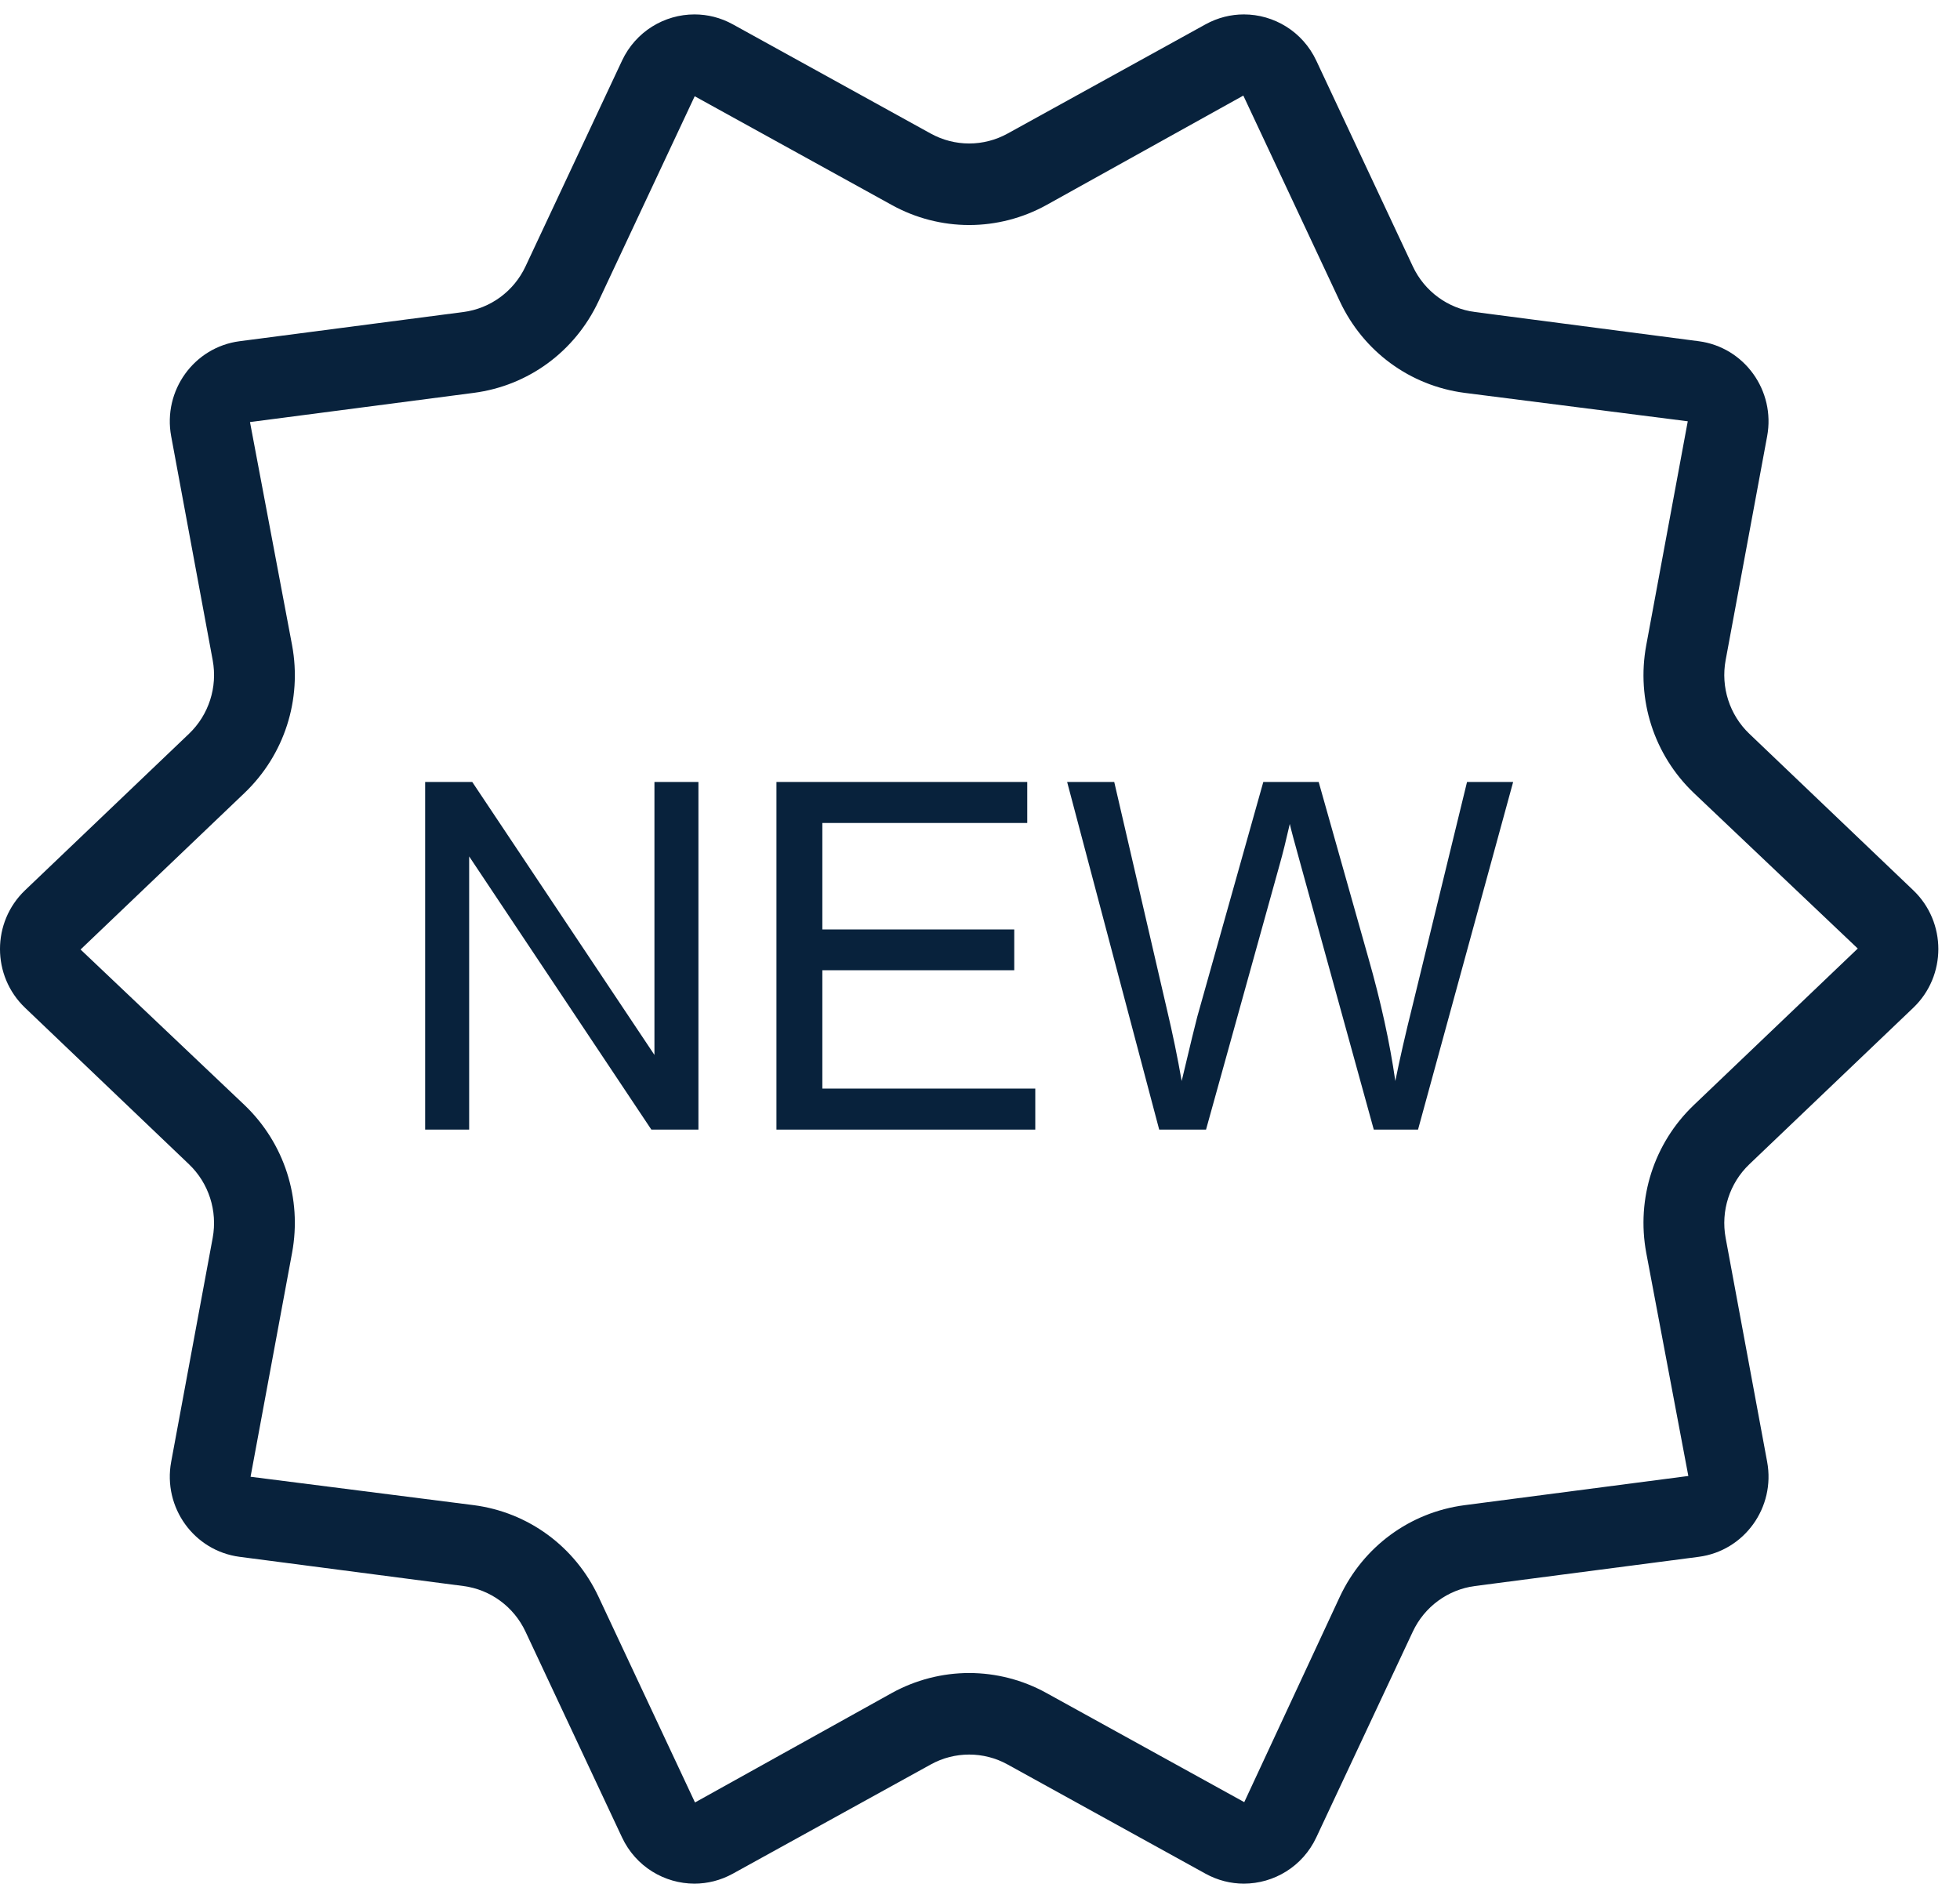 <svg width="68" height="66" viewBox="0 0 68 66" fill="none" xmlns="http://www.w3.org/2000/svg">
<g clip-path="url(#clip0_624_749)">
<path d="M43.136 3.316L46.484 10.454C47.301 12.196 48.919 13.383 50.813 13.63L58.555 14.616L57.115 22.383C56.765 24.273 57.382 26.191 58.766 27.512L64.453 32.908L58.766 38.338C57.382 39.659 56.765 41.577 57.115 43.468L58.575 51.207L50.812 52.22C48.919 52.467 47.301 53.654 46.484 55.396L43.168 62.523L36.301 58.734C35.483 58.282 34.557 58.043 33.624 58.043C32.691 58.043 31.766 58.282 30.947 58.733L24.112 62.534L20.764 55.395C19.947 53.654 18.329 52.466 16.436 52.219L8.693 51.234L10.133 43.467C10.483 41.577 9.866 39.659 8.482 38.337L2.795 32.942L8.482 27.512C9.866 26.19 10.484 24.273 10.133 22.382L8.673 14.643L16.436 13.63C18.329 13.383 19.947 12.196 20.764 10.454L24.102 3.339L30.947 7.116C31.766 7.568 32.691 7.807 33.624 7.807C34.557 7.807 35.482 7.568 36.301 7.116L43.136 3.316ZM24.094 0.5C23.057 0.5 22.057 1.088 21.58 2.105L18.232 9.243C17.827 10.107 17.015 10.702 16.077 10.825L8.314 11.838C6.731 12.044 5.645 13.552 5.939 15.136L7.379 22.903C7.553 23.84 7.243 24.802 6.557 25.457L0.869 30.887C-0.29 31.994 -0.29 33.856 0.869 34.963L6.557 40.393C7.243 41.048 7.552 42.01 7.379 42.947L5.939 50.714C5.645 52.298 6.731 53.805 8.314 54.012L16.076 55.025C17.015 55.147 17.826 55.743 18.231 56.606L21.58 63.745C22.057 64.762 23.057 65.35 24.094 65.35C24.543 65.35 25 65.239 25.424 65.005L32.291 61.216C32.707 60.986 33.165 60.872 33.624 60.872C34.083 60.872 34.542 60.986 34.957 61.216L41.824 65.005C42.248 65.239 42.704 65.35 43.154 65.35C44.191 65.35 45.191 64.762 45.668 63.745L49.016 56.606C49.421 55.743 50.233 55.148 51.171 55.025L58.934 54.012C60.517 53.806 61.603 52.298 61.309 50.714L59.869 42.947C59.696 42.01 60.005 41.048 60.691 40.393L66.379 34.963C67.538 33.856 67.538 31.994 66.379 30.887L60.691 25.457C60.005 24.802 59.696 23.84 59.869 22.903L61.309 15.136C61.603 13.552 60.518 12.045 58.935 11.838L51.172 10.825C50.234 10.703 49.422 10.107 49.017 9.244L45.668 2.105C45.191 1.088 44.191 0.5 43.154 0.5C42.705 0.5 42.248 0.611 41.824 0.845L34.957 4.634C34.542 4.863 34.083 4.978 33.624 4.978C33.165 4.978 32.707 4.863 32.291 4.634L25.424 0.844C25 0.61 24.544 0.5 24.094 0.5Z" fill="#08223C"/>
<path d="M24.231 27.129H22.705V36.599L16.384 27.129H14.75V39.19H16.277V29.712L22.598 39.19H24.231V27.129Z" fill="#08223C"/>
<path d="M35.639 27.129H26.938V39.19H35.918V37.767H28.53V33.661H35.188V32.246H28.53V28.552H35.639V27.129Z" fill="#08223C"/>
<path d="M52.497 27.129H50.897L49.009 34.879C48.762 35.866 48.563 36.741 48.409 37.504C48.218 36.171 47.906 34.748 47.474 33.234L45.75 27.129H43.829L41.538 35.274C41.484 35.471 41.303 36.215 40.997 37.504C40.854 36.686 40.685 35.864 40.488 35.035L38.657 27.129H37.023L40.217 39.19H41.842L44.395 30C44.505 29.611 44.622 29.139 44.748 28.585C44.786 28.761 44.912 29.232 45.126 30L47.662 39.19H49.197L52.497 27.129Z" fill="#08223C"/>
</g>
<defs>
<clipPath id="clip0_624_749">
<rect width="68" height="65" fill="white" transform="translate(0 0.5)"/>
</clipPath>
</defs>
</svg>
